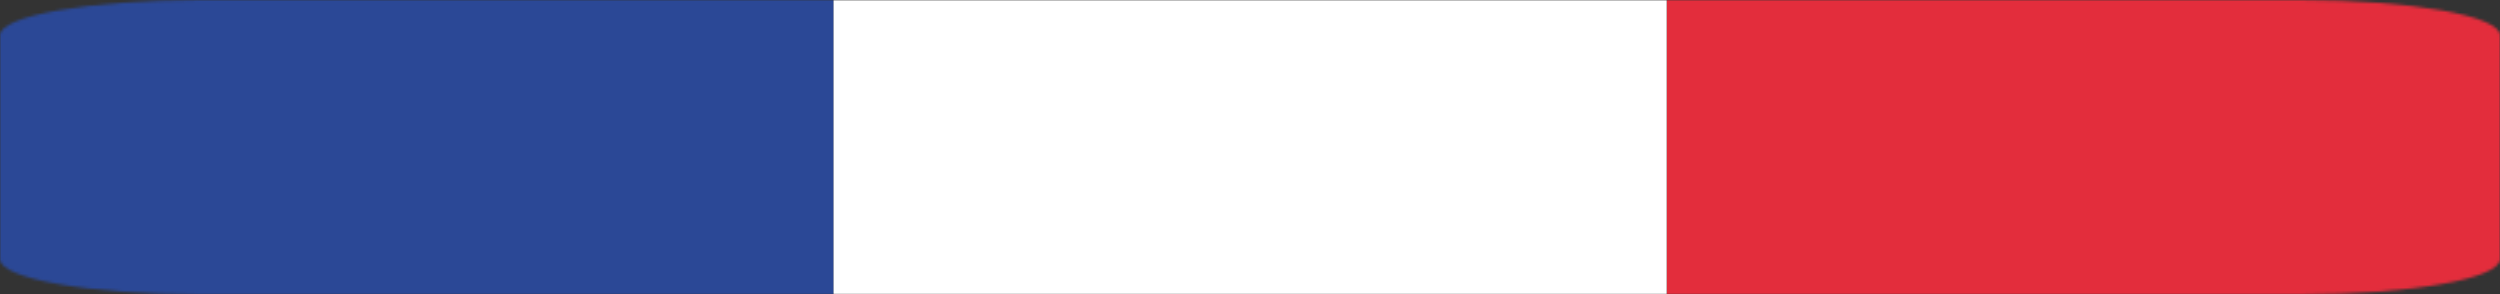<?xml version="1.0" encoding="UTF-8"?>
<svg xmlns="http://www.w3.org/2000/svg" width="900" height="106" viewBox="0 0 900 106" fill="none">
  <rect x="0" y="0" width="900" height="106" fill="#333333" stroke="none"/>
  <g clip-path="url(#clip0_12_31)">
    <mask id="mask0_12_31" style="mask-type:luminance" maskUnits="userSpaceOnUse" x="0" y="0" width="900" height="106">
      <path d="M72 0H828C867.888 0 900 5.673 900 12.72V93.28C900 100.327 867.888 106 828 106H72C32.112 106 0 100.327 0 93.28V12.72C0 5.673 32.112 0 72 0Z" fill="white"></path>
    </mask>
    <g mask="url(#mask0_12_31)">
      <path d="M600 0H900V106H600V0Z" fill="#E32D3C"></path>
      <path d="M300 0H600V106H300V0Z" fill="white"></path>
      <path d="M-3.05176e-05 0H300V106H-3.05176e-05V0Z" fill="#2B4896"></path>
    </g>
  </g>
  <defs>
    <clipPath id="clip0_12_31">
      <rect width="900" height="106" fill="white"></rect>
    </clipPath>
  </defs>
</svg>
